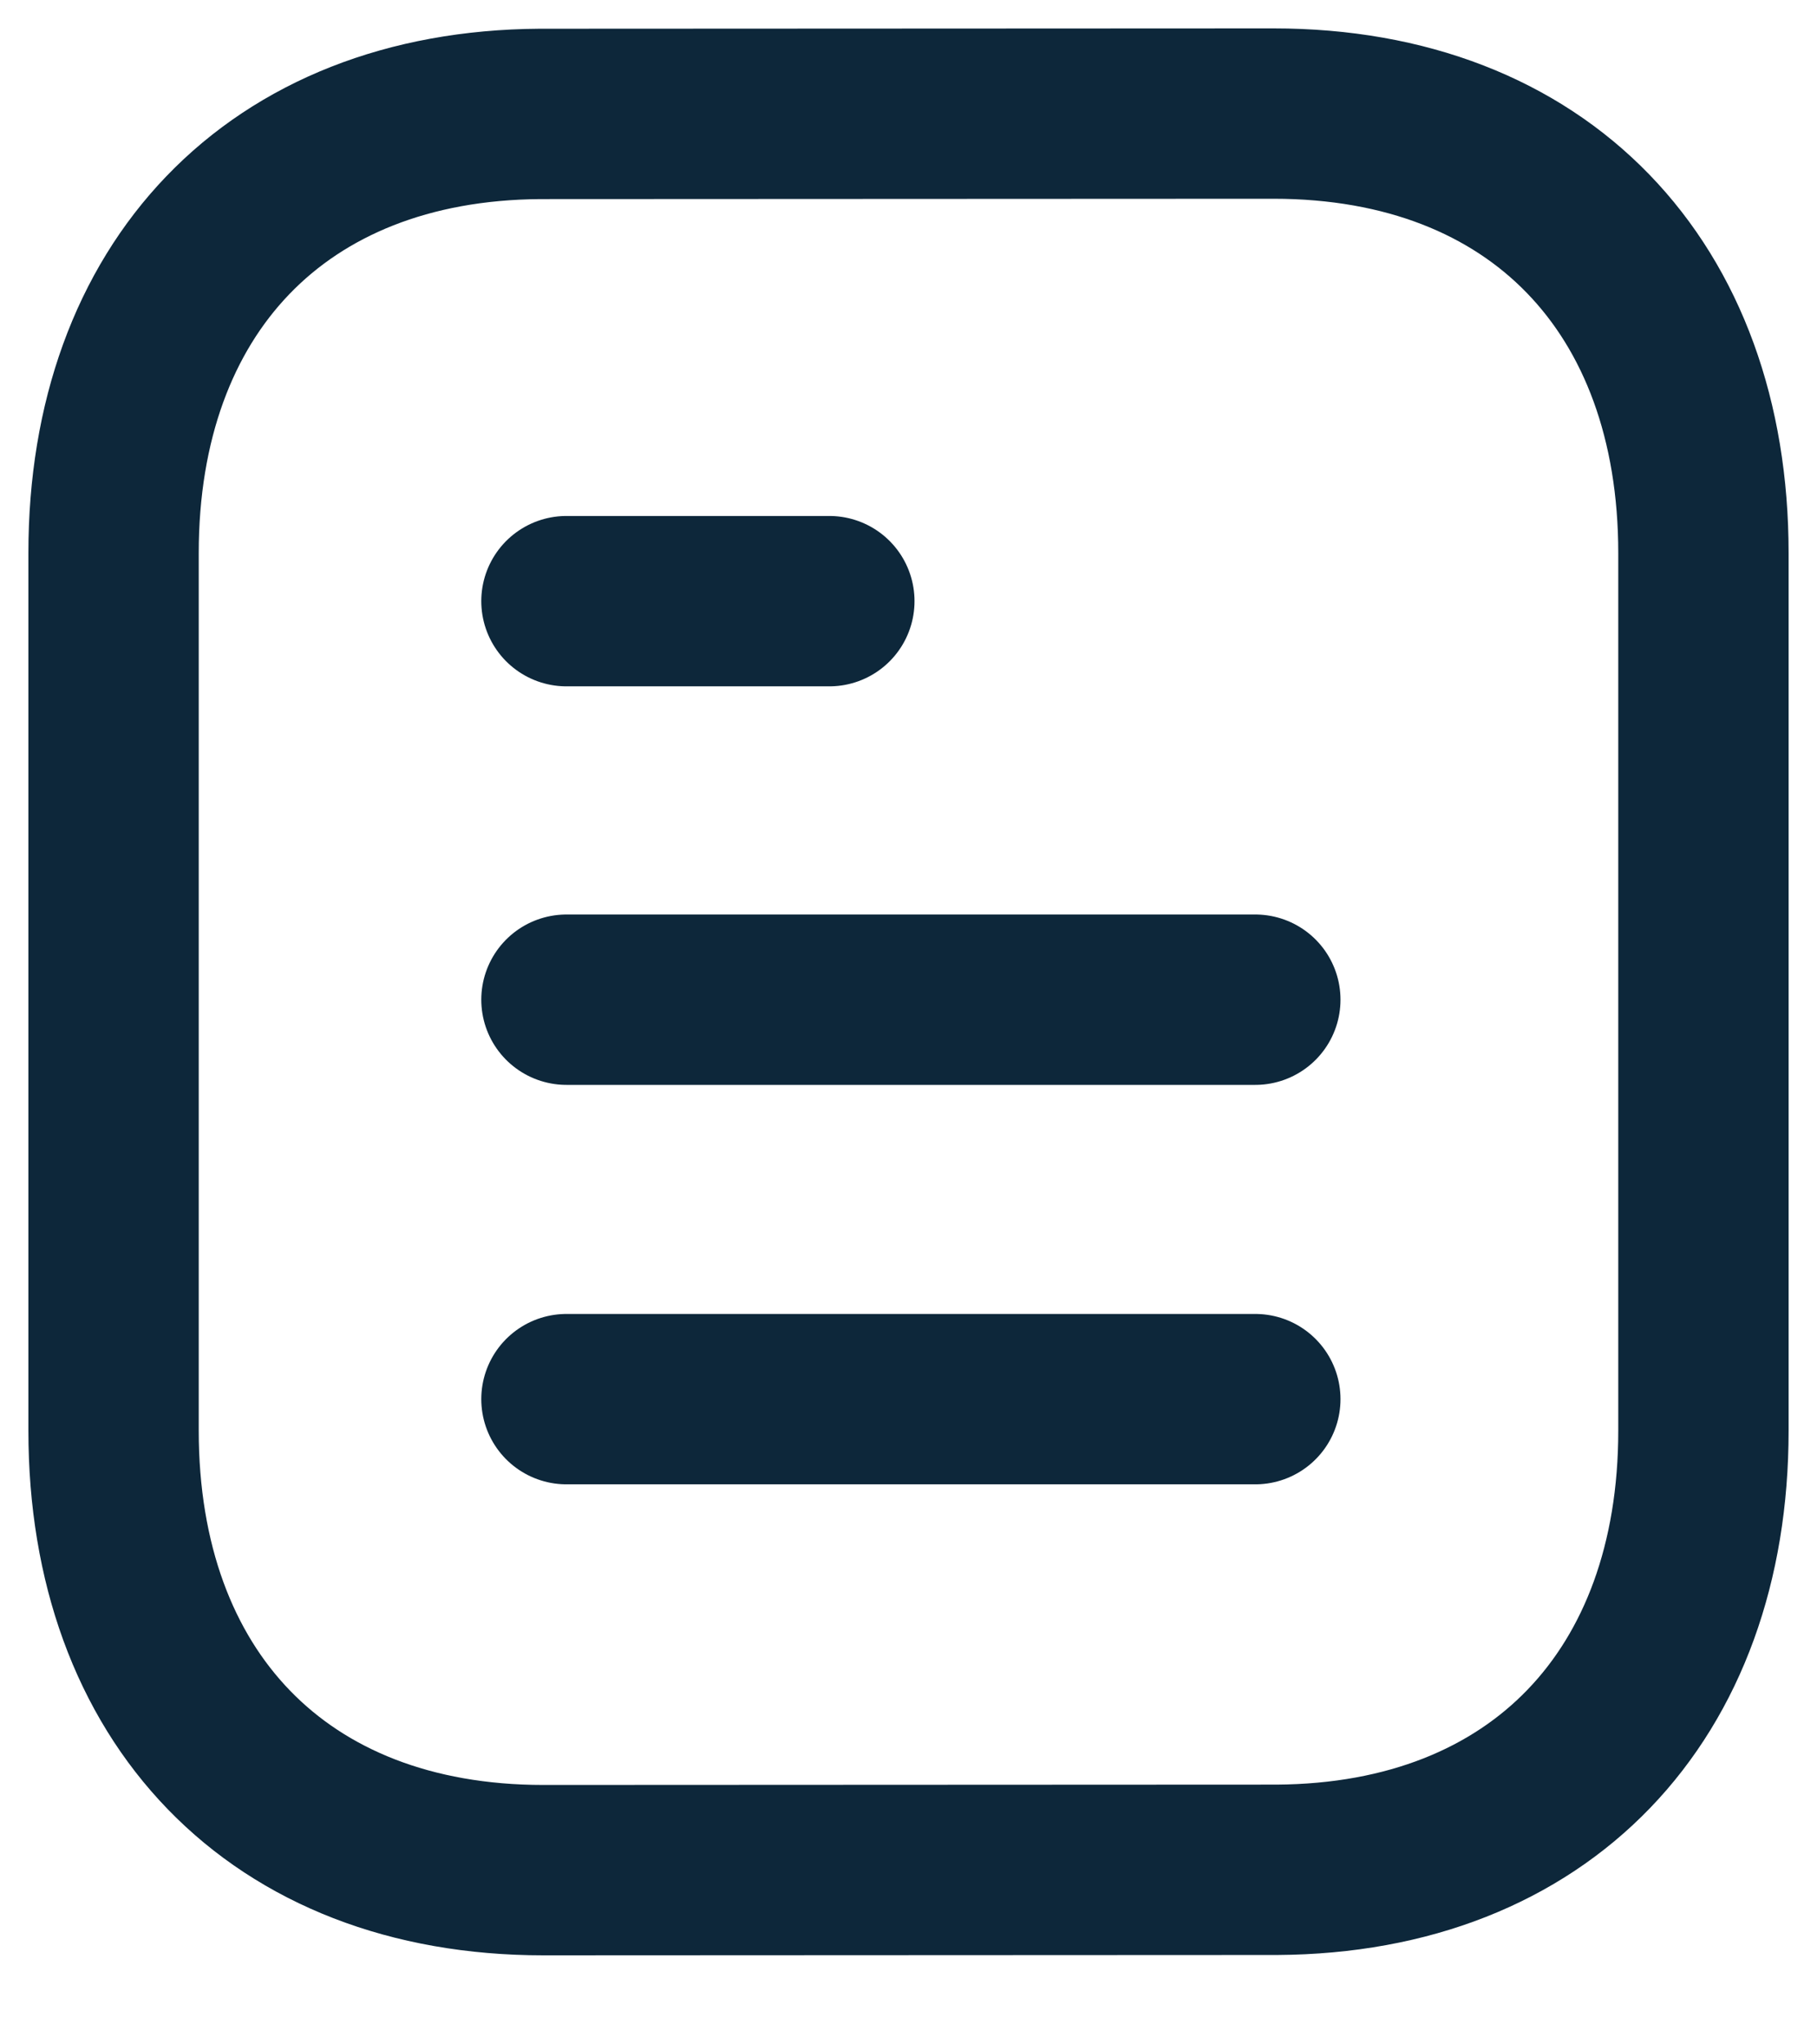 <?xml version="1.0" encoding="UTF-8"?> <svg xmlns="http://www.w3.org/2000/svg" width="16" height="18" viewBox="0 0 16 18" fill="none"> <path d="M11.054 12.319H4.988" stroke="#0D273A" stroke-width="1.5" stroke-linecap="round" stroke-linejoin="round"></path> <path d="M11.054 8.802H4.988" stroke="#0D273A" stroke-width="1.5" stroke-linecap="round" stroke-linejoin="round"></path> <path d="M7.303 5.293H4.988" stroke="#0D273A" stroke-width="1.5" stroke-linecap="round" stroke-linejoin="round"></path> <path fill-rule="evenodd" clip-rule="evenodd" d="M11.214 1C11.214 1 4.764 1.003 4.754 1.003C2.436 1.018 1 2.543 1 4.87V12.596C1 14.934 2.447 16.466 4.785 16.466C4.785 16.466 11.234 16.463 11.245 16.463C13.563 16.449 15 14.923 15 12.596V4.87C15 2.531 13.553 1 11.214 1Z" stroke="#0D273A" stroke-width="1.5" stroke-linecap="round" stroke-linejoin="round"></path> </svg> 